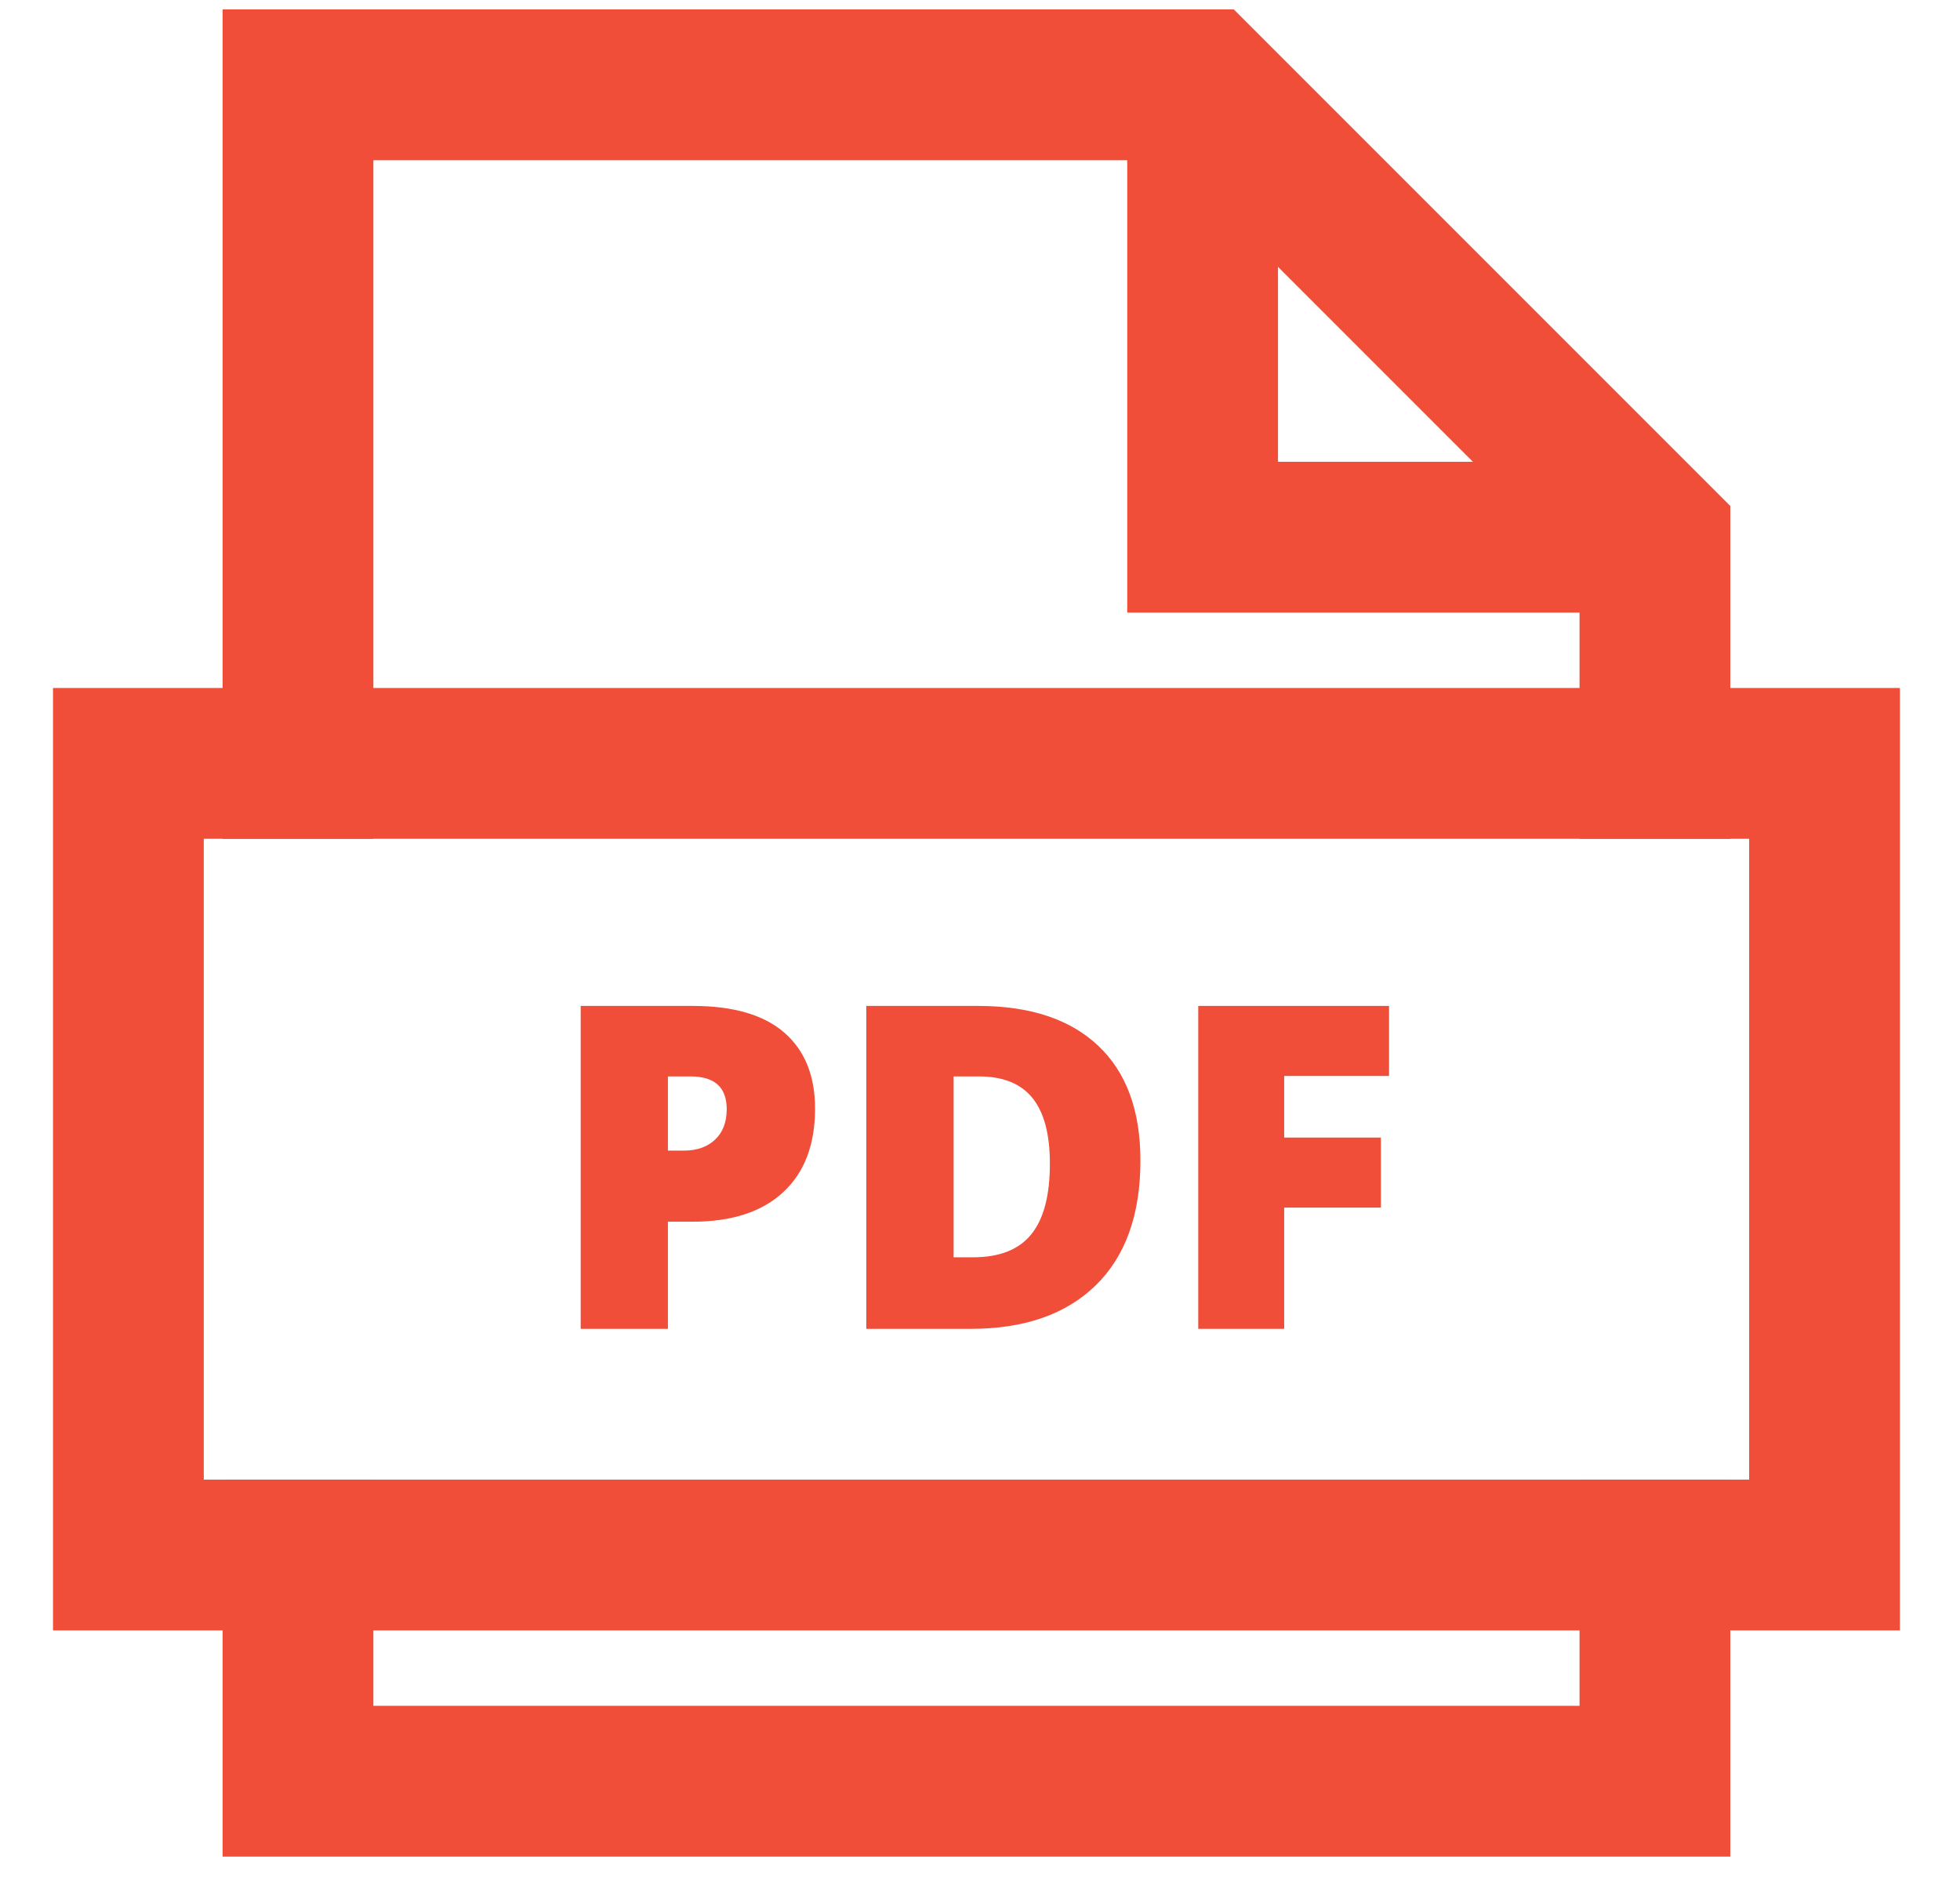 <svg width="26" height="25" viewBox="0 0 26 25" fill="none" xmlns="http://www.w3.org/2000/svg">
<g clip-path="url(#clip0_2179_413)">
<path d="M15.953 1.125V7.125H21.953" stroke="#F04E39" stroke-width="2" stroke-miterlimit="10"/>
<path d="M21.953 10.125V7.125L15.953 1.125H3.953V10.125" stroke="#F04E39" stroke-width="2" stroke-miterlimit="10" stroke-linecap="square"/>
<path d="M3.953 20.625V23.625H21.953V20.625" stroke="#F04E39" stroke-width="2" stroke-miterlimit="10" stroke-linecap="square"/>
<path d="M10.812 14.704C10.812 15.182 10.671 15.552 10.389 15.813C10.107 16.074 9.706 16.204 9.186 16.204H8.86V17.625H7.703V13.342H9.186C9.727 13.342 10.133 13.46 10.405 13.697C10.676 13.934 10.812 14.268 10.812 14.704ZM8.86 15.261H9.071C9.245 15.261 9.383 15.213 9.486 15.115C9.589 15.018 9.64 14.883 9.64 14.711C9.64 14.421 9.48 14.277 9.159 14.277H8.86V15.261Z" fill="#F04E39"/>
<path d="M15.128 15.393C15.128 16.107 14.932 16.659 14.538 17.045C14.144 17.431 13.591 17.625 12.878 17.625H11.492V13.342H12.975C13.663 13.342 14.194 13.518 14.567 13.869C14.941 14.221 15.128 14.729 15.128 15.393ZM13.927 15.434C13.927 15.041 13.849 14.751 13.694 14.561C13.539 14.371 13.303 14.277 12.987 14.277H12.65V16.676H12.908C13.26 16.676 13.517 16.574 13.681 16.37C13.846 16.166 13.927 15.854 13.927 15.434Z" fill="#F04E39"/>
<path d="M17.035 17.625H15.895V13.342H18.426V14.271H17.035V15.088H18.318V16.017H17.035V17.625Z" fill="#F04E39"/>
<path d="M24.203 10.125H1.703V20.625H24.203V10.125Z" stroke="#F04E39" stroke-width="2" stroke-miterlimit="10" stroke-linecap="square"/>
</g>
<defs>
<clipPath id="clip0_2179_413">
<rect width="26" height="25" fill="white"/>
</clipPath>
</defs>
</svg>
